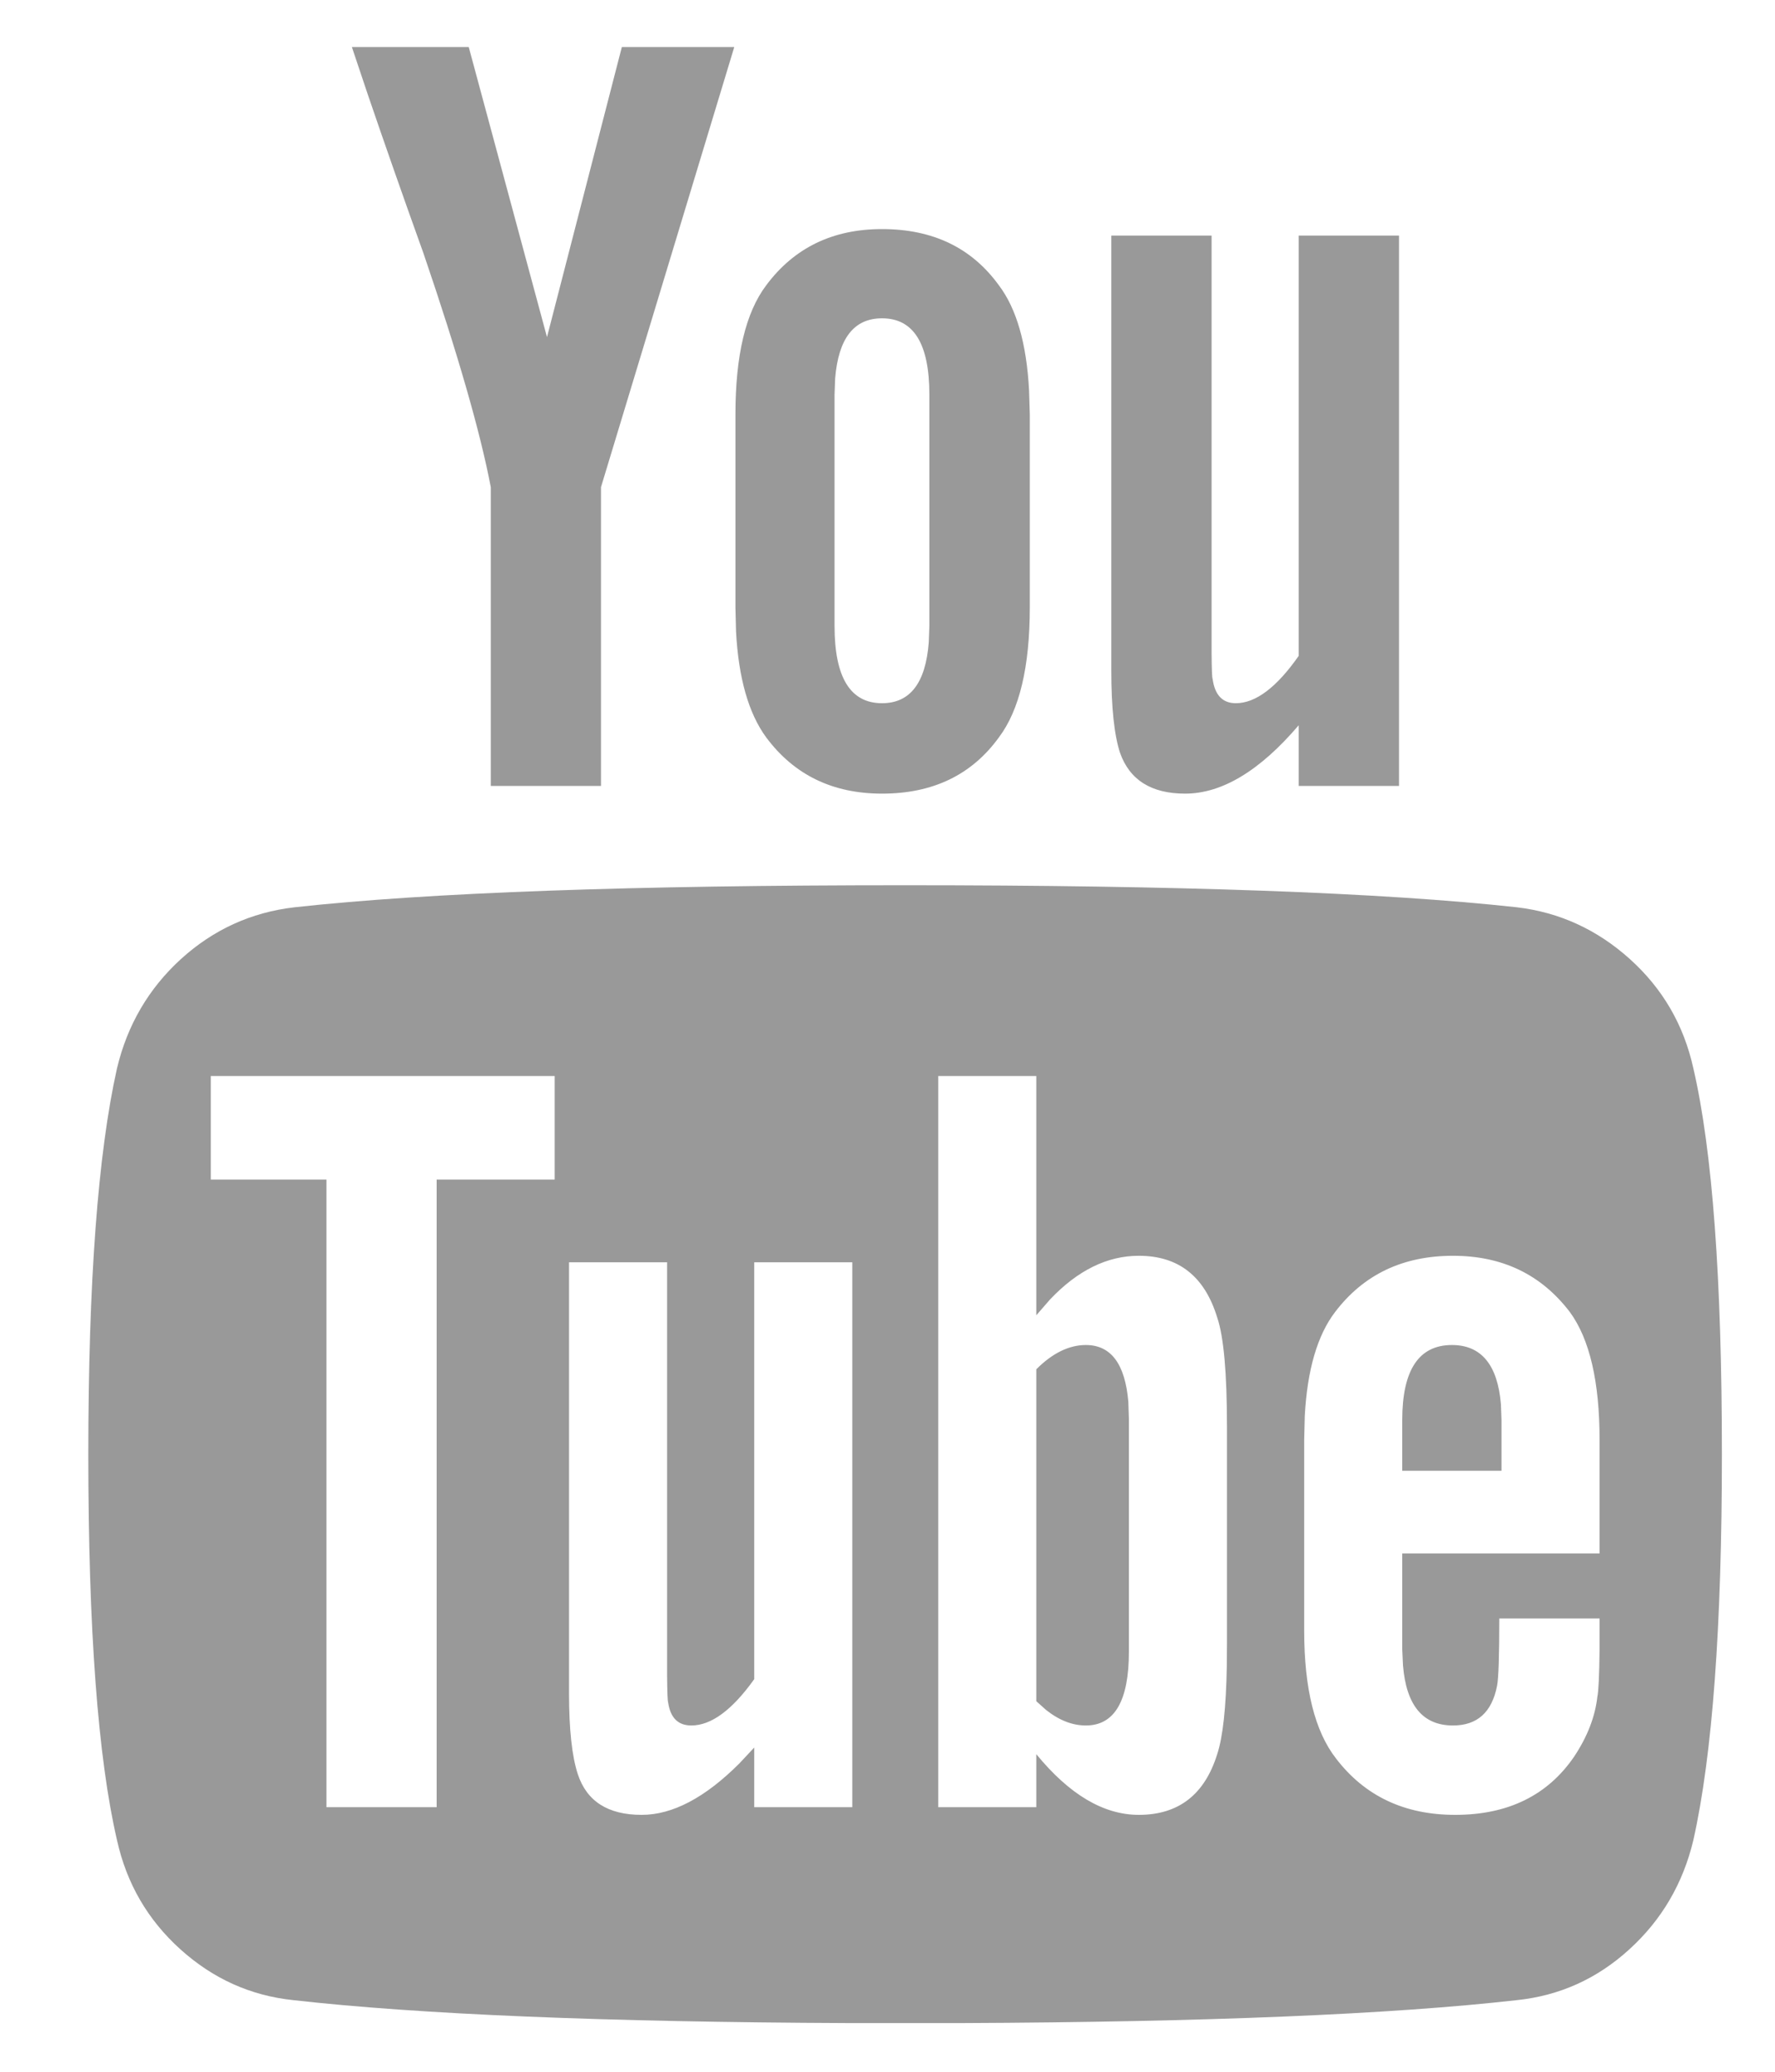 <?xml version="1.0" encoding="UTF-8"?>
<svg width="12px" height="14px" viewBox="0 0 12 14" version="1.1" xmlns="http://www.w3.org/2000/svg" xmlns:xlink="http://www.w3.org/1999/xlink">
    <!-- Generator: sketchtool 58 (101010) - https://sketch.com -->
    <title>C2487B53-3712-478A-BE22-A7467E345663</title>
    <desc>Created with sketchtool.</desc>
    <g id="Social-Icons" stroke="none" stroke-width="1" fill="none" fill-rule="evenodd">
        <g id="social-icons" transform="translate(-64, -5)" fill="#999999">
            <g id="social-bar">
                <g id="social-menu" transform="translate(10, 0)">
                    <g id="social-default">
                        <g id="molecule/button/social/button-social-youtube-atom/button/social/button-social-small" transform="translate(48, 0)">
                            <g id="icon/social/negative/instagram-atom/icon/social/icon-social-youtube" transform="translate(5, 5)">
                                <path d="M7.119,5.982 C8.963,5.982 10.341,6.031 11.255,6.131 C11.543,6.165 11.798,6.282 12.019,6.481 C12.24,6.68 12.383,6.925 12.448,7.219 C12.577,7.775 12.641,8.645 12.641,9.827 C12.641,10.989 12.577,11.859 12.448,12.435 C12.378,12.728 12.234,12.974 12.015,13.173 C11.797,13.372 11.543,13.486 11.255,13.516 C10.407,13.612 9.157,13.664 7.507,13.671 L6.732,13.671 C5.082,13.664 3.832,13.612 2.983,13.516 C2.695,13.486 2.441,13.372 2.22,13.173 C1.999,12.974 1.856,12.728 1.791,12.435 C1.662,11.879 1.597,11.009 1.597,9.827 C1.597,8.664 1.662,7.795 1.791,7.219 C1.861,6.926 2.005,6.68 2.223,6.481 C2.442,6.282 2.698,6.165 2.991,6.131 C3.9,6.031 5.276,5.982 7.119,5.982 Z M5.51,8.53 L4.847,8.53 L4.847,11.444 C4.847,11.687 4.867,11.869 4.906,11.988 C4.966,12.172 5.11,12.264 5.338,12.264 C5.547,12.264 5.767,12.148 5.999,11.916 L6.099,11.809 L6.099,12.212 L6.762,12.212 L6.762,8.53 L6.099,8.53 L6.099,11.347 C5.95,11.556 5.808,11.66 5.674,11.66 C5.584,11.66 5.532,11.608 5.517,11.504 C5.513,11.492 5.511,11.434 5.51,11.329 L5.51,8.53 Z M8.006,7.271 L7.343,7.271 L7.343,12.212 L8.006,12.212 L8.006,11.854 C8.23,12.127 8.461,12.264 8.699,12.264 C8.968,12.264 9.144,12.127 9.229,11.854 C9.267,11.739 9.289,11.54 9.294,11.257 L9.295,11.109 L9.295,9.641 C9.295,9.278 9.273,9.032 9.229,8.903 C9.144,8.625 8.968,8.486 8.699,8.486 C8.486,8.486 8.286,8.584 8.099,8.781 L8.006,8.888 L8.006,7.271 Z M10.823,8.486 C10.485,8.486 10.219,8.612 10.026,8.866 C9.906,9.023 9.838,9.257 9.821,9.568 L9.817,9.73 L9.817,11.019 C9.817,11.412 9.889,11.7 10.033,11.884 C10.227,12.137 10.495,12.264 10.838,12.264 C11.195,12.264 11.464,12.132 11.643,11.869 C11.732,11.735 11.784,11.6 11.799,11.466 C11.807,11.429 11.812,11.323 11.814,11.148 L11.814,10.937 L11.136,10.937 C11.136,11.191 11.131,11.342 11.121,11.392 C11.086,11.571 10.987,11.66 10.823,11.66 C10.62,11.66 10.507,11.525 10.485,11.254 L10.48,11.146 L10.48,10.498 L11.814,10.498 L11.814,9.73 C11.814,9.337 11.747,9.049 11.613,8.866 C11.419,8.612 11.156,8.486 10.823,8.486 Z M4.75,7.271 L2.425,7.271 L2.425,7.971 L3.207,7.971 L3.207,12.212 L3.952,12.212 L3.952,7.971 L4.75,7.971 L4.75,7.271 Z M8.341,9.089 C8.511,9.089 8.606,9.217 8.628,9.471 L8.632,9.588 L8.632,11.161 C8.632,11.494 8.535,11.66 8.341,11.66 C8.25,11.66 8.16,11.625 8.072,11.555 L8.006,11.496 L8.006,9.253 C8.115,9.144 8.227,9.089 8.341,9.089 Z M10.816,9.089 C11.014,9.089 11.125,9.223 11.147,9.489 L11.151,9.596 L11.151,9.939 L10.48,9.939 L10.48,9.596 C10.48,9.258 10.592,9.089 10.816,9.089 Z M6.963,1.548 C7.306,1.548 7.569,1.674 7.753,1.928 C7.872,2.085 7.94,2.321 7.957,2.636 L7.962,2.8 L7.962,4.104 C7.962,4.506 7.892,4.799 7.753,4.983 C7.569,5.237 7.306,5.363 6.963,5.363 C6.63,5.363 6.369,5.237 6.18,4.983 C6.061,4.821 5.993,4.583 5.976,4.268 L5.972,4.104 L5.972,2.8 C5.972,2.402 6.041,2.112 6.18,1.928 C6.369,1.674 6.63,1.548 6.963,1.548 Z M9.191,1.592 L9.191,4.416 C9.192,4.523 9.194,4.58 9.198,4.588 C9.213,4.697 9.265,4.752 9.355,4.752 C9.489,4.752 9.631,4.645 9.78,4.432 L9.78,4.432 L9.78,1.592 L10.458,1.592 L10.458,5.311 L9.78,5.311 L9.78,4.901 C9.517,5.209 9.261,5.363 9.012,5.363 C8.784,5.363 8.637,5.271 8.572,5.087 C8.533,4.968 8.513,4.782 8.513,4.529 L8.513,4.529 L8.513,1.592 L9.191,1.592 Z M4.169,0.318 L4.698,2.278 L5.204,0.318 L5.964,0.318 L5.063,3.292 L5.063,5.311 L4.318,5.311 L4.318,3.292 C4.248,2.924 4.097,2.397 3.863,1.712 C3.725,1.328 3.6,0.971 3.487,0.64 L3.379,0.318 L4.169,0.318 Z M6.963,2.151 C6.773,2.151 6.668,2.287 6.646,2.558 L6.642,2.666 L6.642,4.23 C6.642,4.578 6.749,4.752 6.963,4.752 C7.153,4.752 7.258,4.615 7.279,4.34 L7.283,4.23 L7.283,2.666 C7.283,2.323 7.177,2.151 6.963,2.151 Z" id="youtube"></path>
                            </g>
                        </g>
                    </g>
                </g>
            </g>
        </g>
    </g>
</svg>
